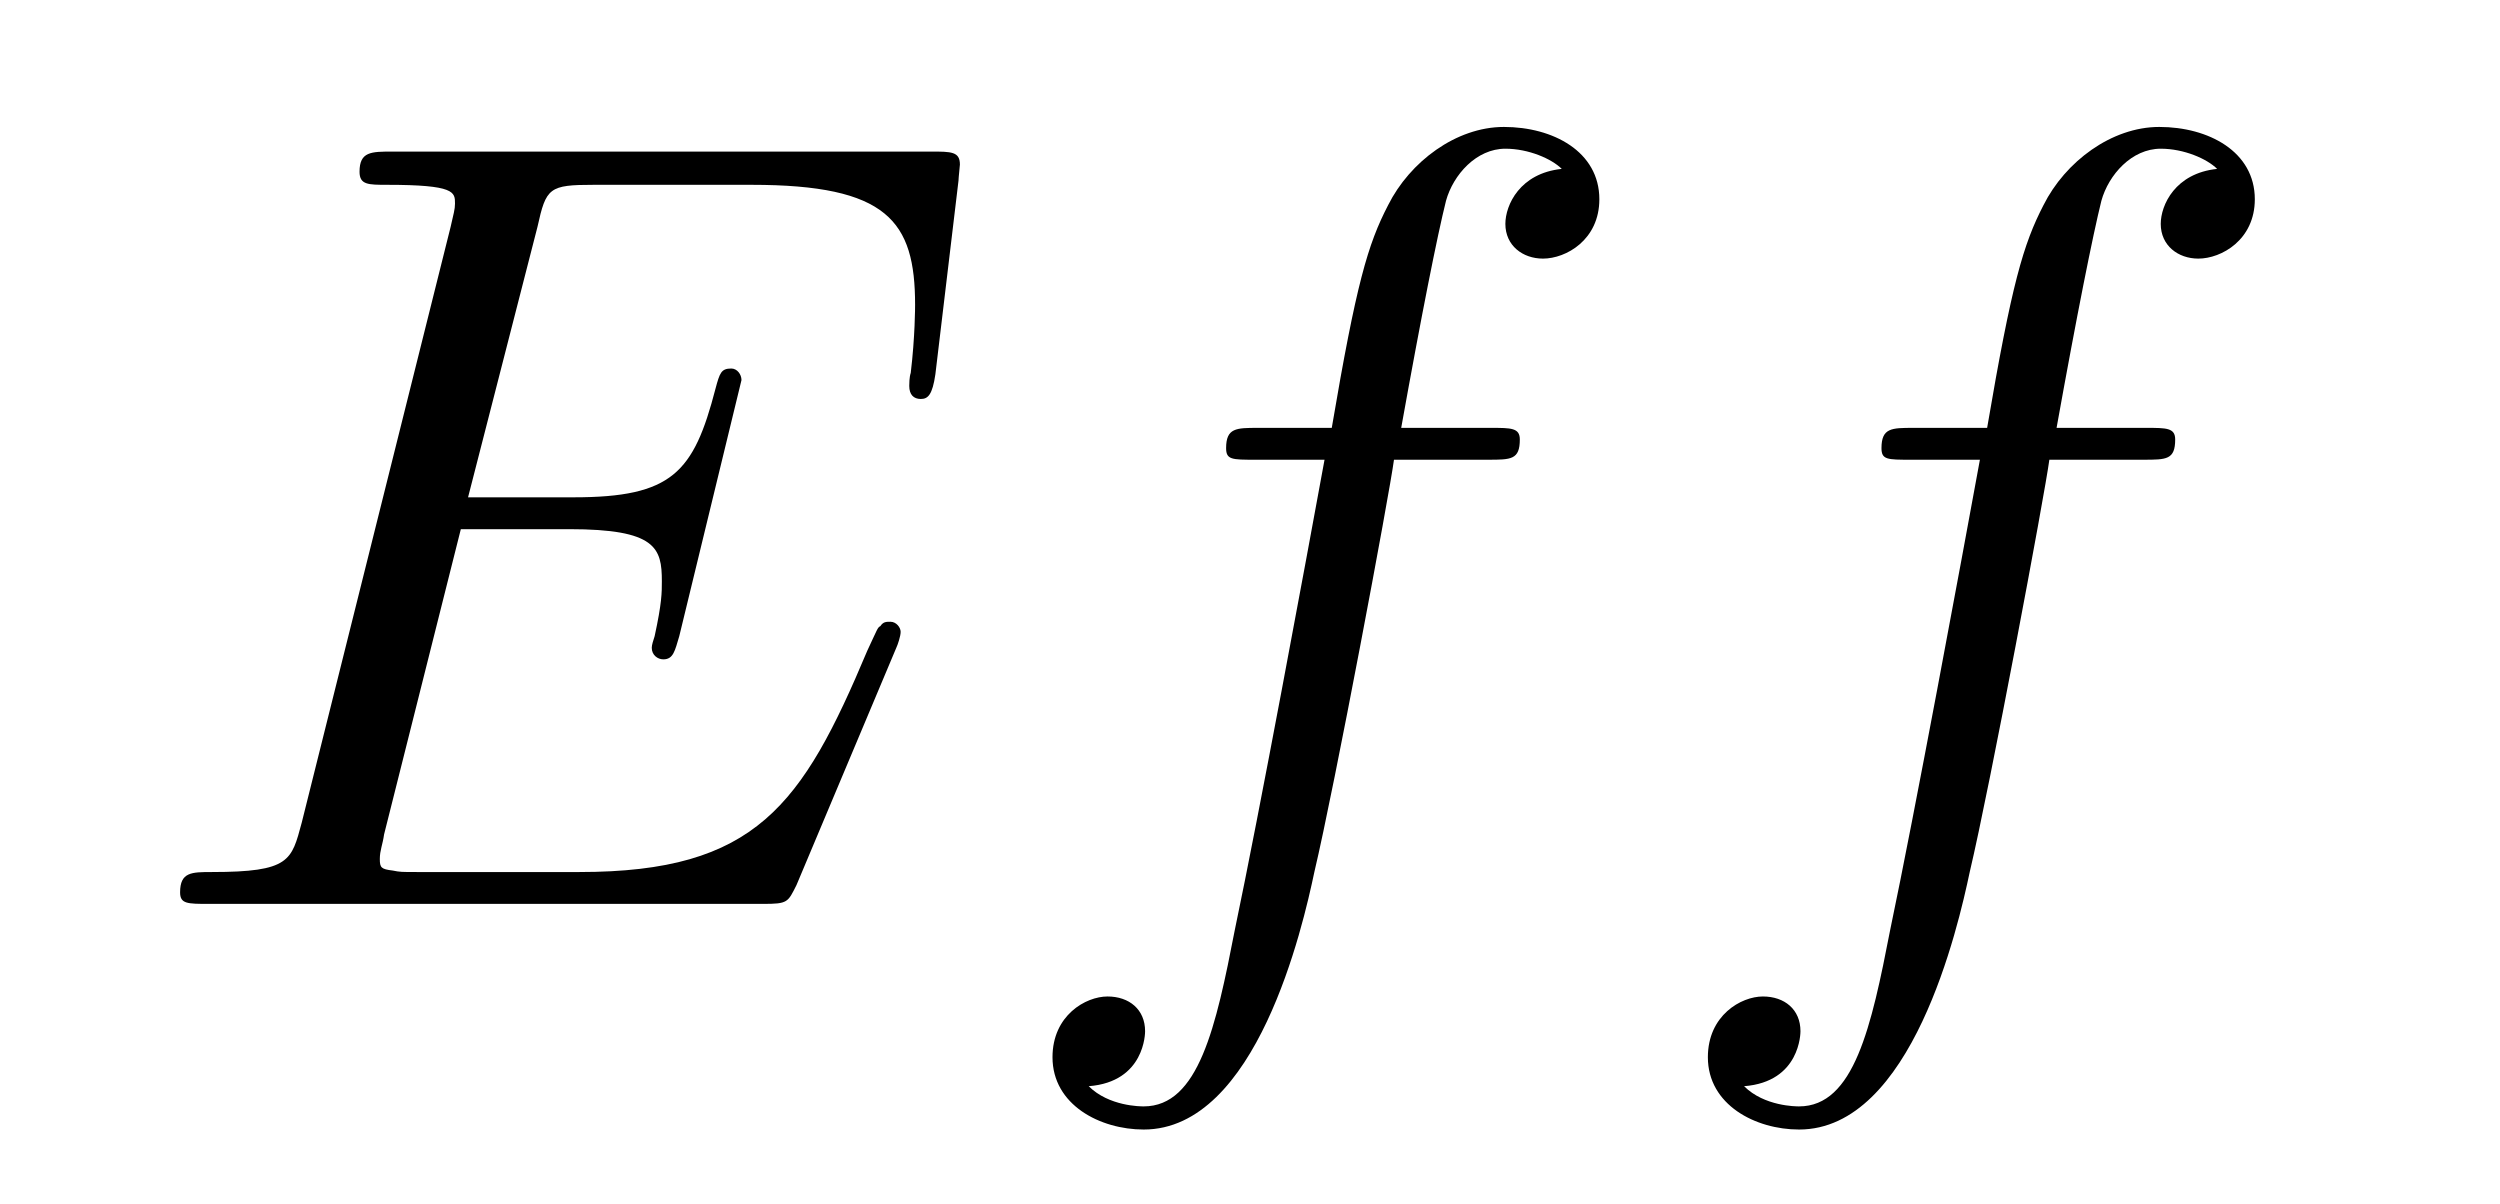<?xml version='1.0'?>
<!-- This file was generated by dvisvgm 1.9.2 -->
<svg height='13pt' version='1.1' viewBox='0 -13 27 13' width='27pt' xmlns='http://www.w3.org/2000/svg' xmlns:xlink='http://www.w3.org/1999/xlink'>
<g id='page1'>
<g transform='matrix(1 0 0 1 -127 651)'>
<path d='M136.68 -657.004C136.695 -657.035 136.727 -657.129 136.727 -657.176C136.727 -657.223 136.68 -657.285 136.617 -657.285C136.57 -657.285 136.539 -657.285 136.508 -657.238C136.477 -657.223 136.477 -657.207 136.367 -656.973C135.664 -655.301 135.164 -654.582 133.258 -654.582H131.508C131.336 -654.582 131.32 -654.582 131.242 -654.598C131.117 -654.613 131.102 -654.629 131.102 -654.723C131.102 -654.816 131.133 -654.879 131.148 -654.988L131.977 -658.285H133.148C134.086 -658.285 134.148 -658.082 134.148 -657.723C134.148 -657.598 134.148 -657.488 134.07 -657.129C134.055 -657.082 134.039 -657.035 134.039 -657.004C134.039 -656.926 134.102 -656.879 134.164 -656.879C134.273 -656.879 134.289 -656.973 134.336 -657.129L135.008 -659.895C135.008 -659.957 134.961 -660.02 134.898 -660.02C134.789 -660.02 134.773 -659.973 134.727 -659.801C134.492 -658.895 134.258 -658.629 133.195 -658.629H132.055L132.805 -661.551C132.898 -661.973 132.93 -662.004 133.414 -662.004H135.117C136.586 -662.004 136.883 -661.613 136.883 -660.707C136.883 -660.691 136.883 -660.363 136.836 -659.973C136.82 -659.926 136.82 -659.848 136.82 -659.832C136.82 -659.738 136.867 -659.691 136.945 -659.691C137.023 -659.691 137.07 -659.738 137.102 -659.957L137.352 -662.051C137.352 -662.082 137.367 -662.207 137.367 -662.223C137.367 -662.363 137.273 -662.363 137.055 -662.363H131.242C131.008 -662.363 130.883 -662.363 130.883 -662.145C130.883 -662.004 130.977 -662.004 131.18 -662.004C131.914 -662.004 131.914 -661.926 131.914 -661.801C131.914 -661.738 131.898 -661.691 131.867 -661.551L130.258 -655.113C130.148 -654.707 130.133 -654.582 129.289 -654.582C129.07 -654.582 128.945 -654.582 128.945 -654.363C128.945 -654.238 129.023 -654.238 129.258 -654.238H135.242C135.508 -654.238 135.508 -654.254 135.602 -654.441L136.68 -657.004ZM137.035 -654.238' fill-rule='evenodd'/>
<path d='M143.07 -659.035C143.32 -659.035 143.414 -659.035 143.414 -659.254C143.414 -659.379 143.32 -659.379 143.102 -659.379H142.133C142.352 -660.598 142.523 -661.457 142.617 -661.832C142.695 -662.113 142.945 -662.394 143.258 -662.394C143.508 -662.394 143.758 -662.285 143.867 -662.176C143.414 -662.129 143.258 -661.785 143.258 -661.582C143.258 -661.348 143.445 -661.207 143.664 -661.207C143.914 -661.207 144.273 -661.41 144.273 -661.848C144.273 -662.363 143.773 -662.629 143.242 -662.629C142.727 -662.629 142.227 -662.254 141.992 -661.785C141.773 -661.363 141.648 -660.941 141.383 -659.379H140.586C140.352 -659.379 140.242 -659.379 140.242 -659.16C140.242 -659.035 140.305 -659.035 140.555 -659.035H141.305C141.102 -657.926 140.602 -655.223 140.336 -653.957C140.133 -652.91 139.945 -652.051 139.352 -652.051C139.32 -652.051 138.977 -652.051 138.758 -652.269C139.367 -652.316 139.367 -652.848 139.367 -652.863C139.367 -653.098 139.195 -653.238 138.961 -653.238C138.727 -653.238 138.367 -653.035 138.367 -652.582C138.367 -652.066 138.883 -651.801 139.352 -651.801C140.57 -651.801 141.07 -653.988 141.195 -654.582C141.414 -655.504 142.008 -658.676 142.055 -659.035H143.07ZM143.516 -654.238' fill-rule='evenodd'/>
<path d='M150.148 -659.035C150.398 -659.035 150.492 -659.035 150.492 -659.254C150.492 -659.379 150.398 -659.379 150.18 -659.379H149.211C149.43 -660.598 149.602 -661.457 149.695 -661.832C149.773 -662.113 150.023 -662.394 150.336 -662.394C150.586 -662.394 150.836 -662.285 150.945 -662.176C150.492 -662.129 150.336 -661.785 150.336 -661.582C150.336 -661.348 150.523 -661.207 150.742 -661.207C150.992 -661.207 151.352 -661.41 151.352 -661.848C151.352 -662.363 150.852 -662.629 150.32 -662.629C149.805 -662.629 149.305 -662.254 149.07 -661.785C148.852 -661.363 148.727 -660.941 148.461 -659.379H147.664C147.43 -659.379 147.32 -659.379 147.32 -659.16C147.32 -659.035 147.383 -659.035 147.633 -659.035H148.383C148.18 -657.926 147.68 -655.223 147.414 -653.957C147.211 -652.91 147.023 -652.051 146.43 -652.051C146.398 -652.051 146.055 -652.051 145.836 -652.269C146.445 -652.316 146.445 -652.848 146.445 -652.863C146.445 -653.098 146.273 -653.238 146.039 -653.238S145.445 -653.035 145.445 -652.582C145.445 -652.066 145.961 -651.801 146.43 -651.801C147.648 -651.801 148.148 -653.988 148.273 -654.582C148.492 -655.504 149.086 -658.676 149.133 -659.035H150.148ZM150.594 -654.238' fill-rule='evenodd'/>
</g>
</g>
</svg>
